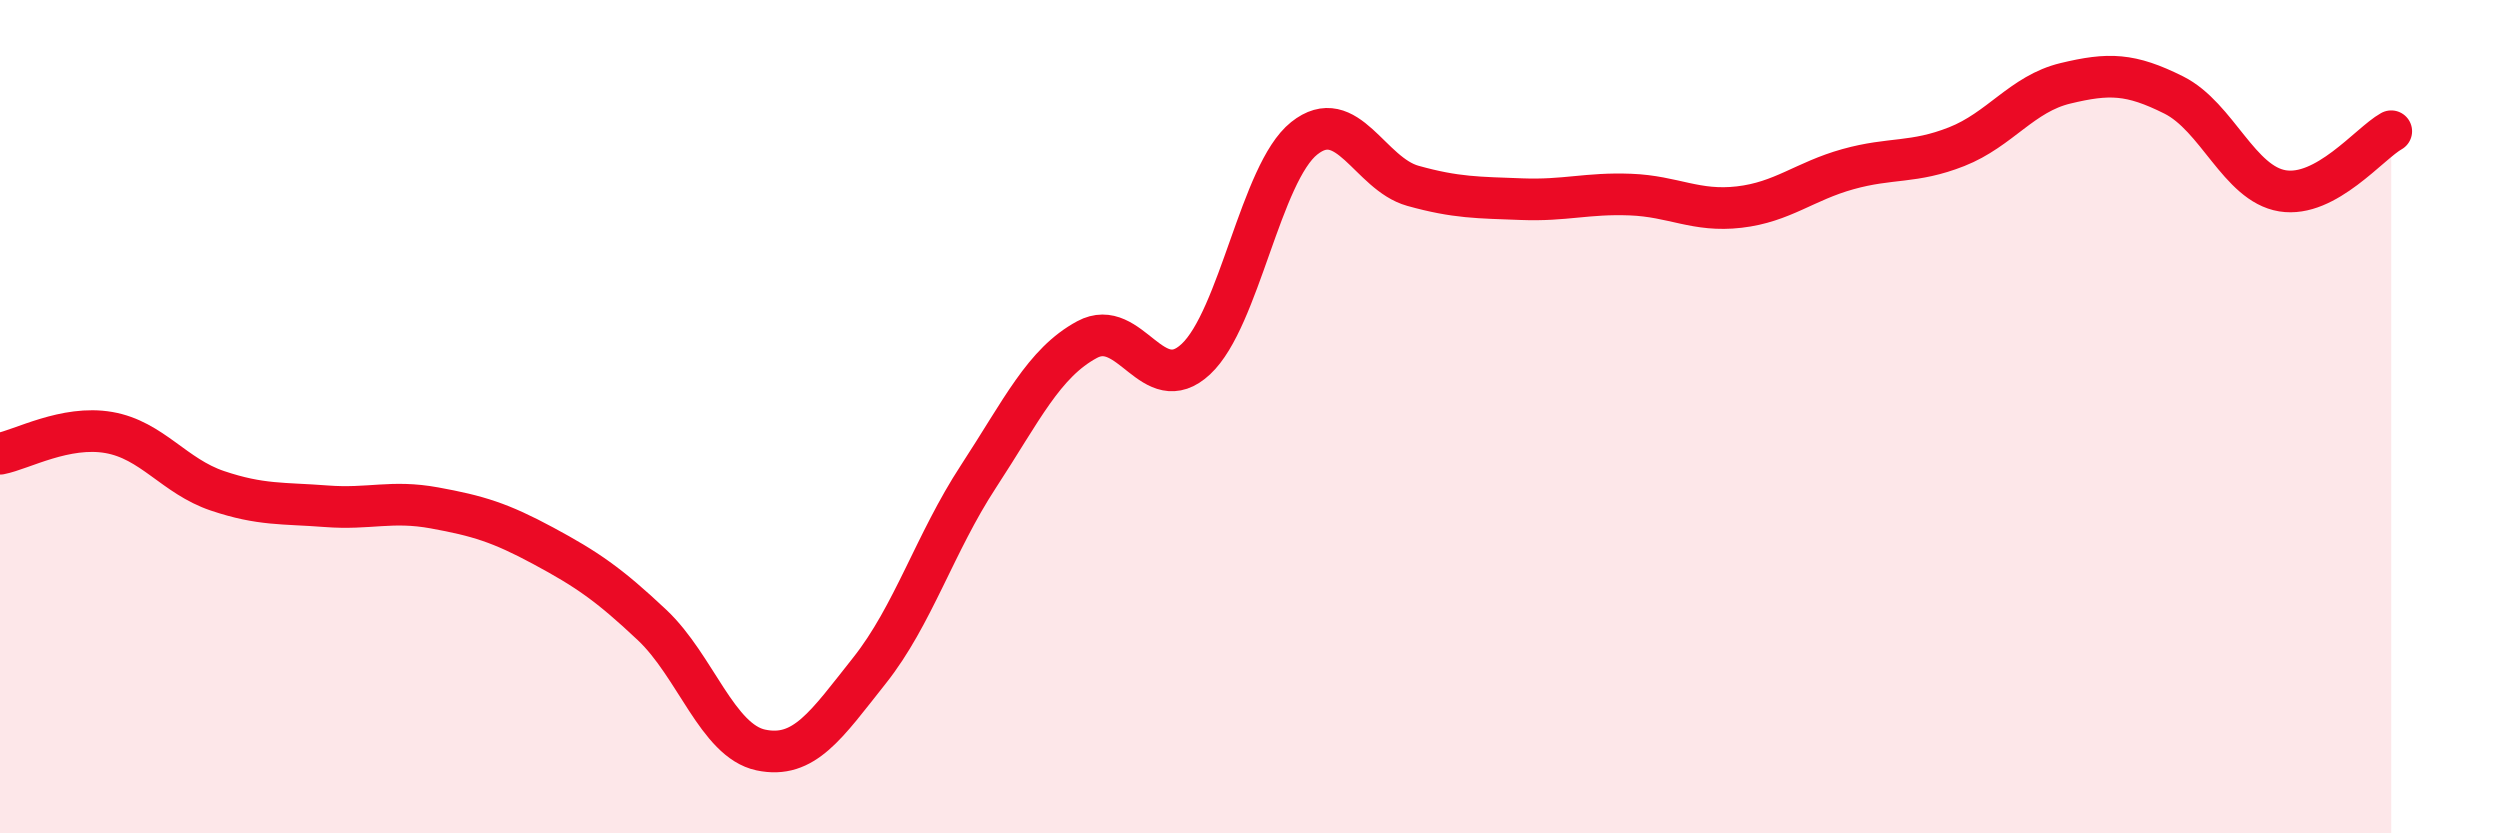 
    <svg width="60" height="20" viewBox="0 0 60 20" xmlns="http://www.w3.org/2000/svg">
      <path
        d="M 0,10.89 C 0.52,10.79 1.57,10.2 2.61,10.38 C 3.65,10.56 4.18,11.43 5.22,11.78 C 6.26,12.13 6.79,12.07 7.83,12.15 C 8.87,12.23 9.39,12 10.43,12.19 C 11.47,12.38 12,12.54 13.04,13.1 C 14.08,13.66 14.61,14.02 15.65,15 C 16.69,15.98 17.22,17.78 18.26,18 C 19.3,18.22 19.83,17.4 20.87,16.09 C 21.91,14.78 22.44,13.03 23.48,11.44 C 24.52,9.85 25.05,8.71 26.09,8.15 C 27.13,7.59 27.66,9.59 28.7,8.62 C 29.74,7.65 30.26,4.15 31.3,3.32 C 32.34,2.49 32.87,4.17 33.91,4.46 C 34.95,4.75 35.48,4.74 36.52,4.78 C 37.56,4.82 38.09,4.63 39.13,4.67 C 40.17,4.71 40.7,5.09 41.74,4.97 C 42.78,4.85 43.31,4.35 44.35,4.06 C 45.39,3.77 45.92,3.93 46.96,3.52 C 48,3.11 48.53,2.25 49.57,2 C 50.61,1.75 51.13,1.76 52.17,2.28 C 53.21,2.8 53.74,4.41 54.78,4.58 C 55.82,4.75 56.87,3.44 57.39,3.15L57.39 20L0 20Z"
        fill="#EB0A25"
        opacity="0.1"
        stroke-linecap="round"
        stroke-linejoin="round"
      />
      <path
        d="M 0,10.89 C 0.52,10.79 1.57,10.2 2.61,10.38 C 3.65,10.56 4.18,11.43 5.22,11.78 C 6.26,12.13 6.79,12.07 7.83,12.15 C 8.87,12.23 9.39,12 10.43,12.19 C 11.47,12.38 12,12.54 13.04,13.1 C 14.08,13.66 14.61,14.02 15.65,15 C 16.69,15.98 17.22,17.78 18.26,18 C 19.3,18.22 19.83,17.4 20.87,16.09 C 21.91,14.78 22.44,13.03 23.48,11.44 C 24.52,9.85 25.05,8.71 26.09,8.15 C 27.13,7.59 27.66,9.59 28.7,8.62 C 29.74,7.65 30.26,4.15 31.3,3.32 C 32.34,2.49 32.87,4.17 33.91,4.46 C 34.95,4.75 35.48,4.74 36.52,4.78 C 37.56,4.82 38.09,4.63 39.13,4.67 C 40.17,4.71 40.7,5.09 41.74,4.97 C 42.78,4.85 43.31,4.35 44.35,4.06 C 45.39,3.77 45.92,3.93 46.96,3.52 C 48,3.11 48.53,2.25 49.57,2 C 50.61,1.75 51.13,1.76 52.17,2.28 C 53.21,2.8 53.74,4.41 54.78,4.58 C 55.82,4.75 56.87,3.44 57.39,3.15"
        stroke="#EB0A25"
        stroke-width="1"
        fill="none"
        stroke-linecap="round"
        stroke-linejoin="round"
      />
    </svg>
  